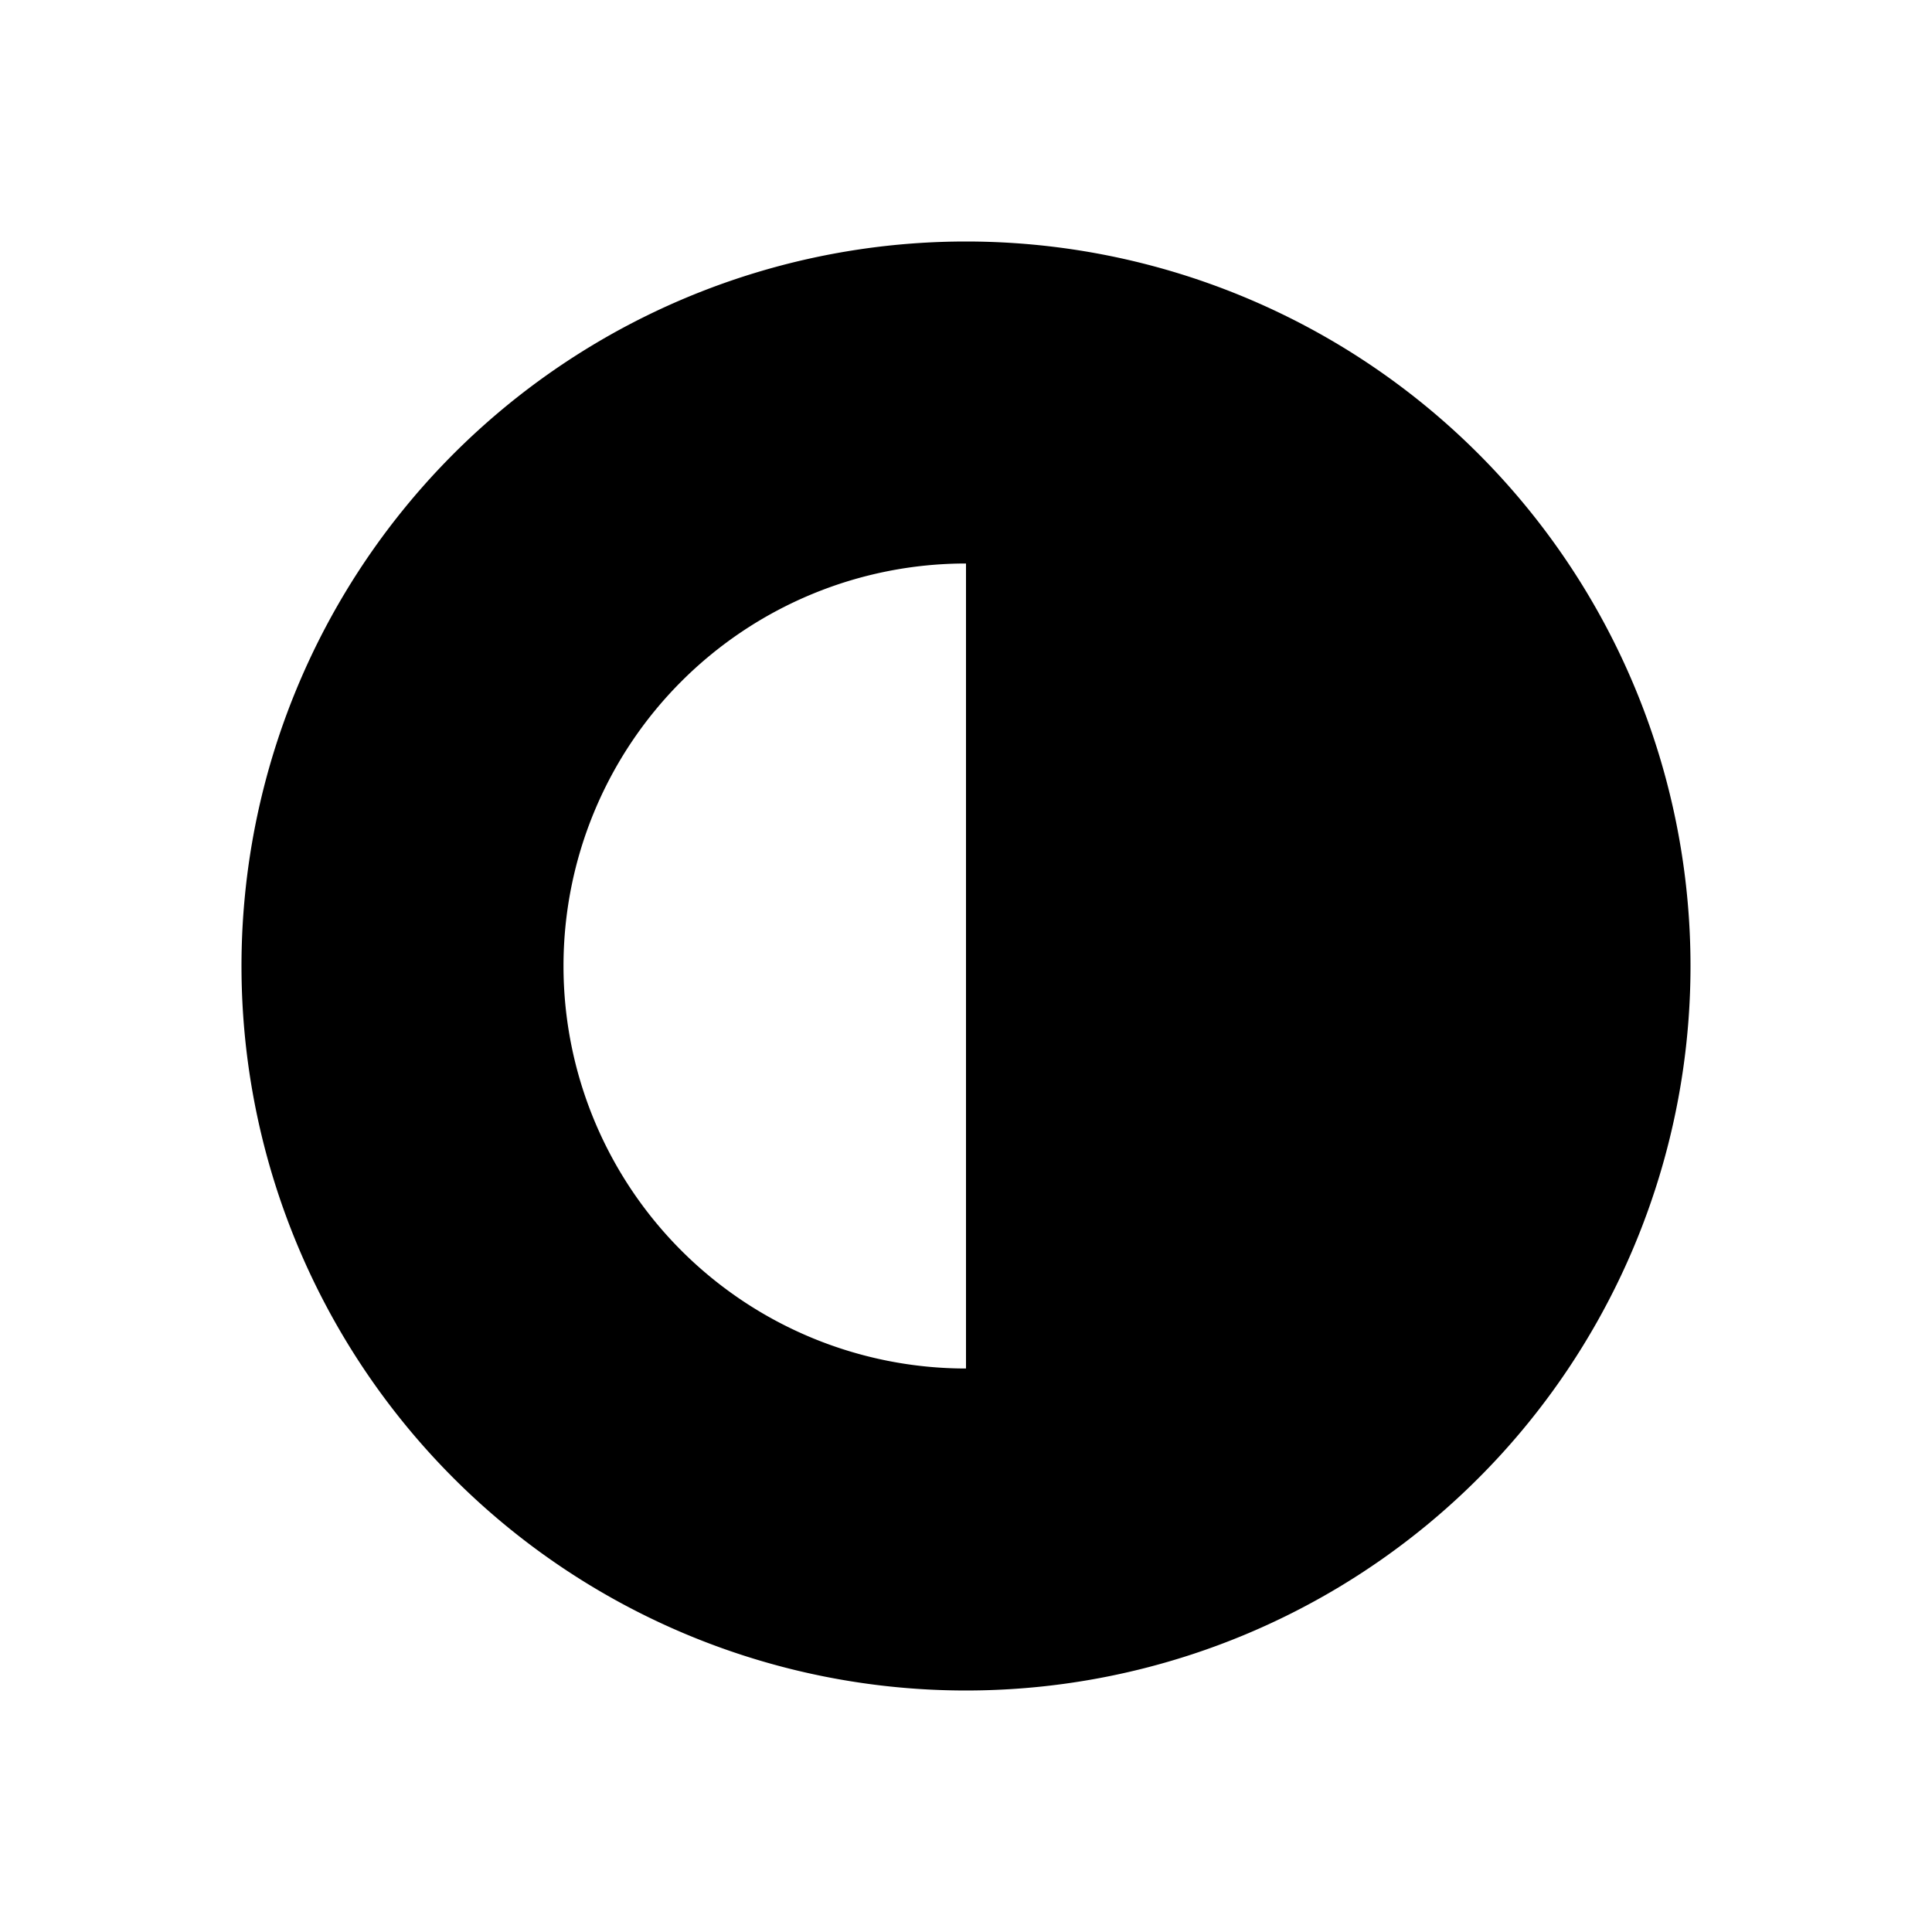 <?xml version="1.0" encoding="utf-8"?>
<svg fill="#000000" width="800px" height="800px" viewBox="0 0 24 24" xmlns="http://www.w3.org/2000/svg" id="half-sun" class="icon glyph"><path d="M12,3a9,9,0,1,0,9,9A9,9,0,0,0,12,3Zm0,4V17A5,5,0,0,1,12,7Z"></path></svg>